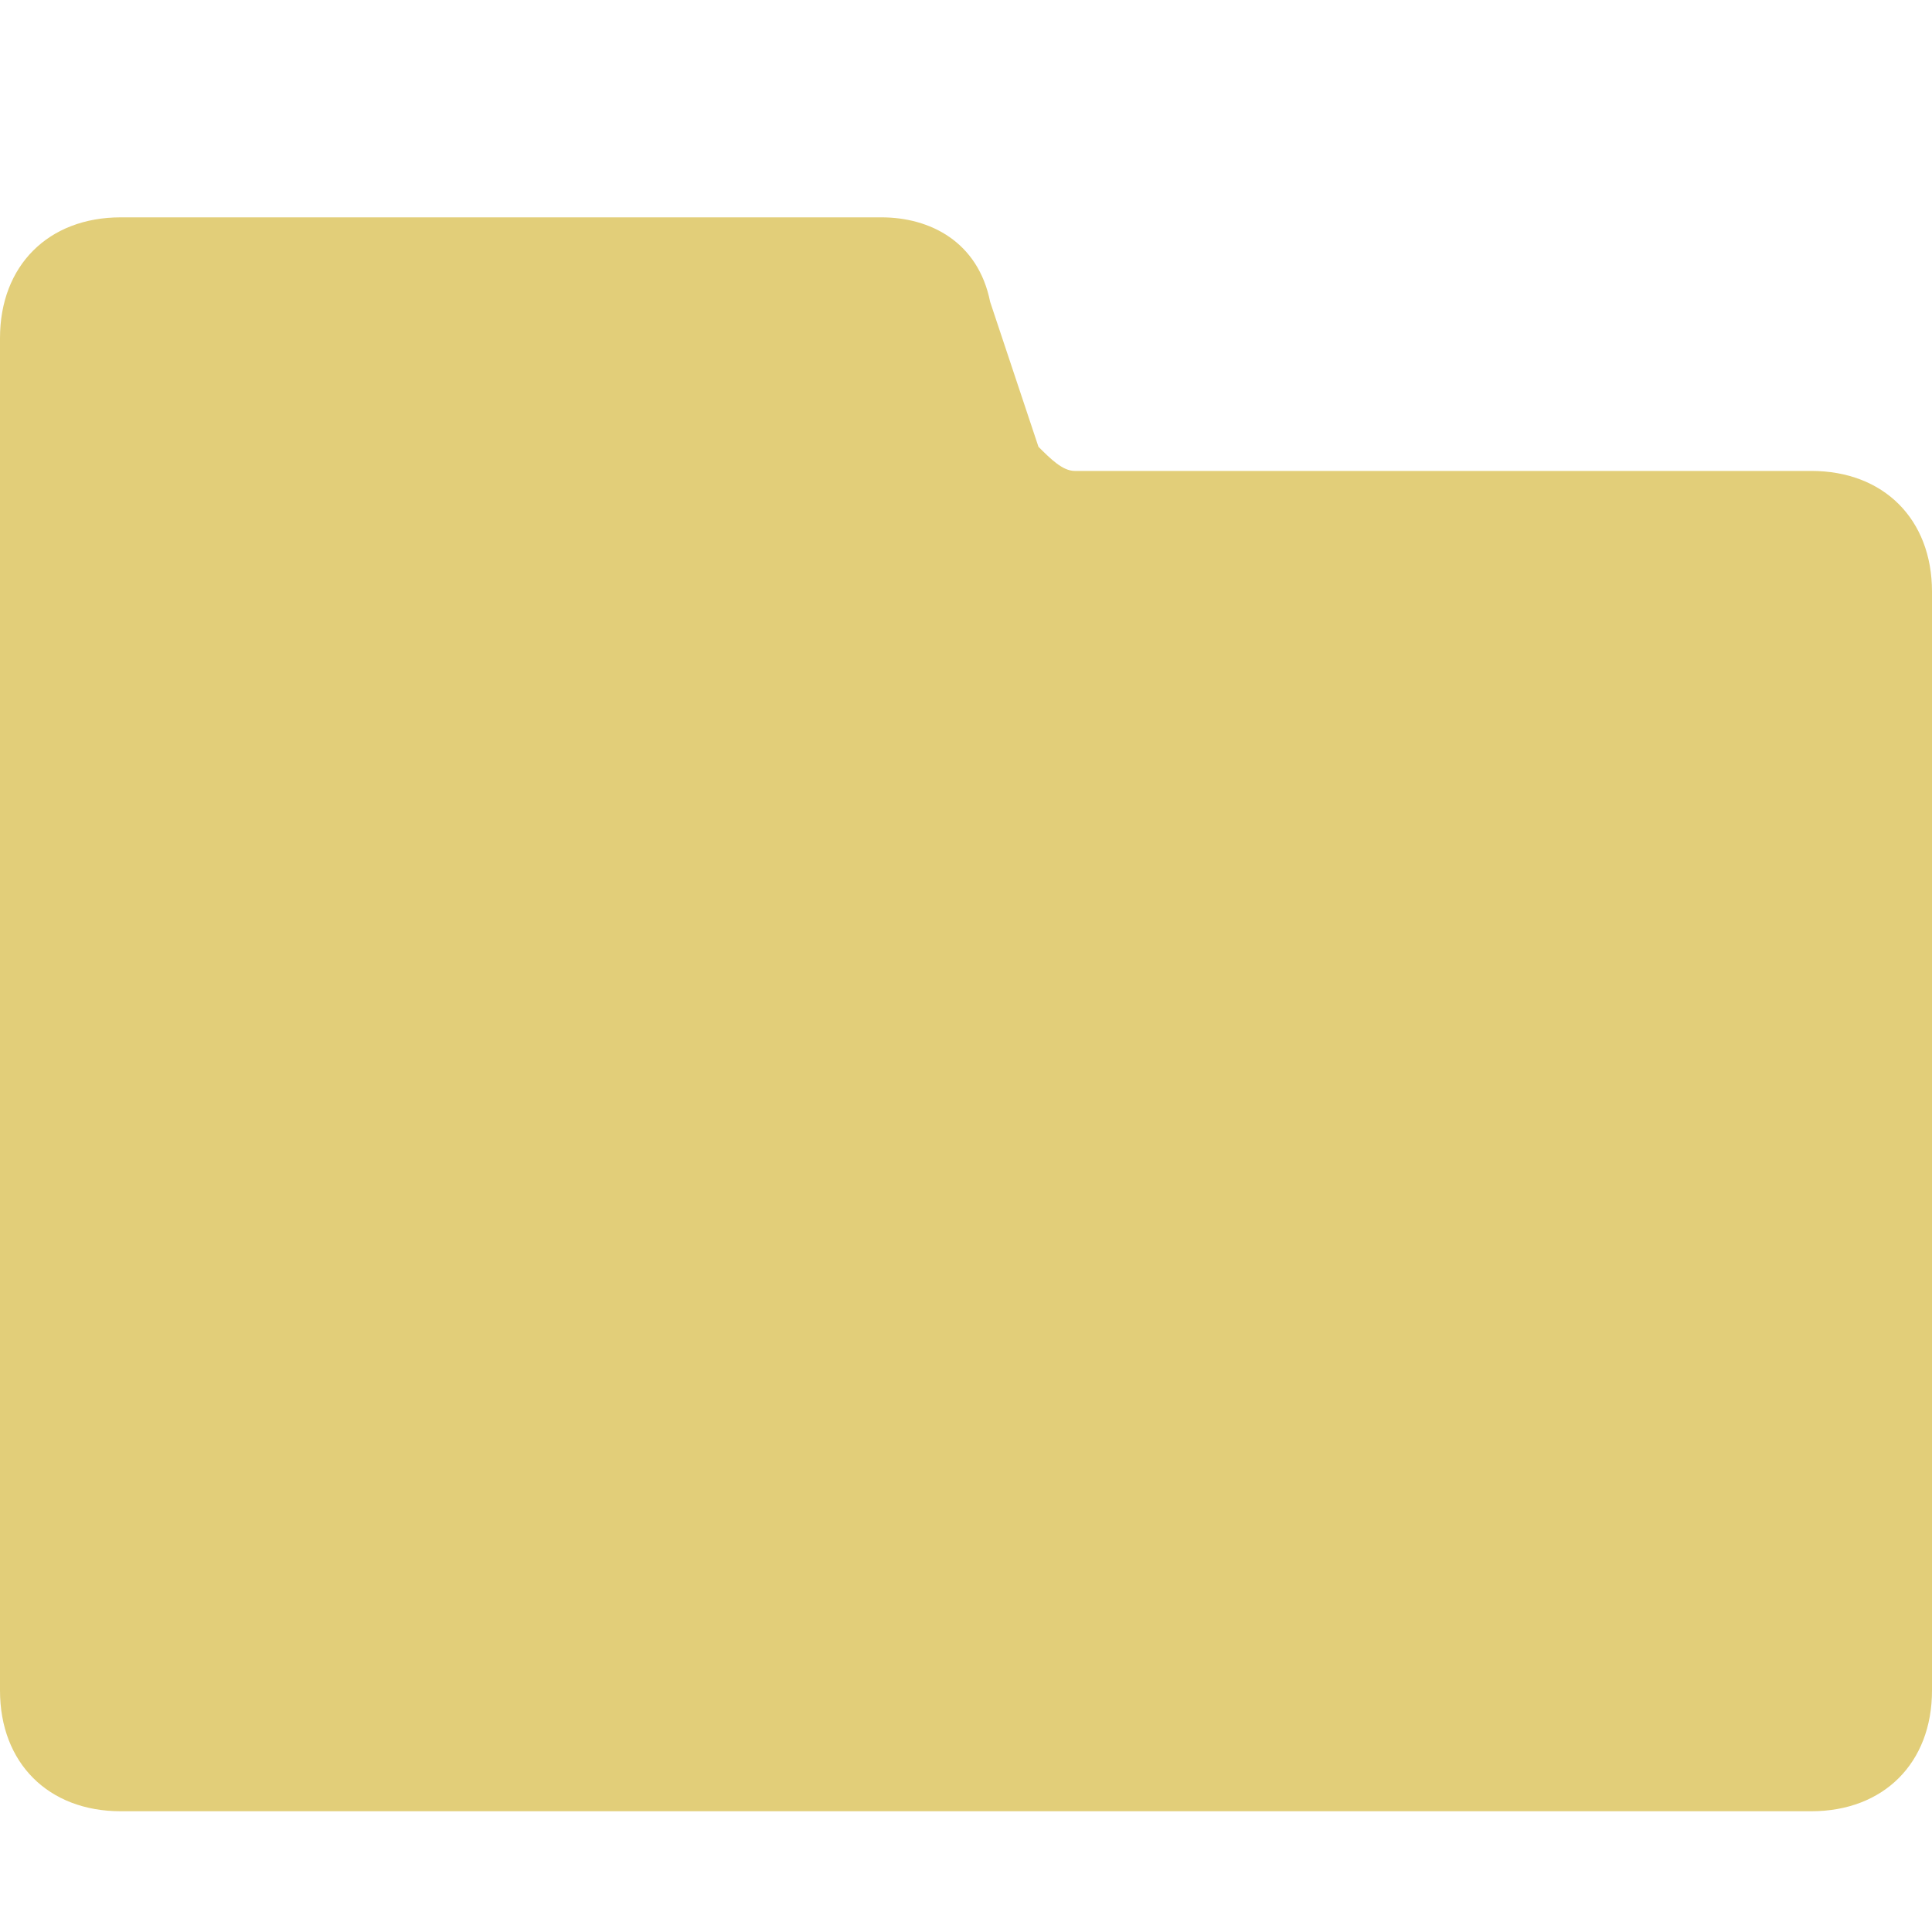 <?xml version="1.0" encoding="utf-8"?>
<!-- Generator: Adobe Illustrator 23.0.3, SVG Export Plug-In . SVG Version: 6.00 Build 0)  -->
<svg version="1.1" id="Layer_1" xmlns="http://www.w3.org/2000/svg" xmlns:xlink="http://www.w3.org/1999/xlink" x="0px" y="0px"
	 viewBox="0 0 16 16" style="enable-background:new 0 0 16 16;" xml:space="preserve">
<style type="text/css">
	.st0{fill:#E2CE79;}
</style>
<path class="st0" d="M15,3.9H8.9c-0.1,0-0.2-0.1-0.3-0.2L8.2,2.5C8.1,2,7.7,1.8,7.3,1.8H1c-0.6,0-1,0.4-1,1v2.1v2.8V14
	c0,0.6,0.4,1,1,1h14c0.6,0,1-0.4,1-1V4.9C16,4.3,15.6,3.9,15,3.9z"/>
</svg>
